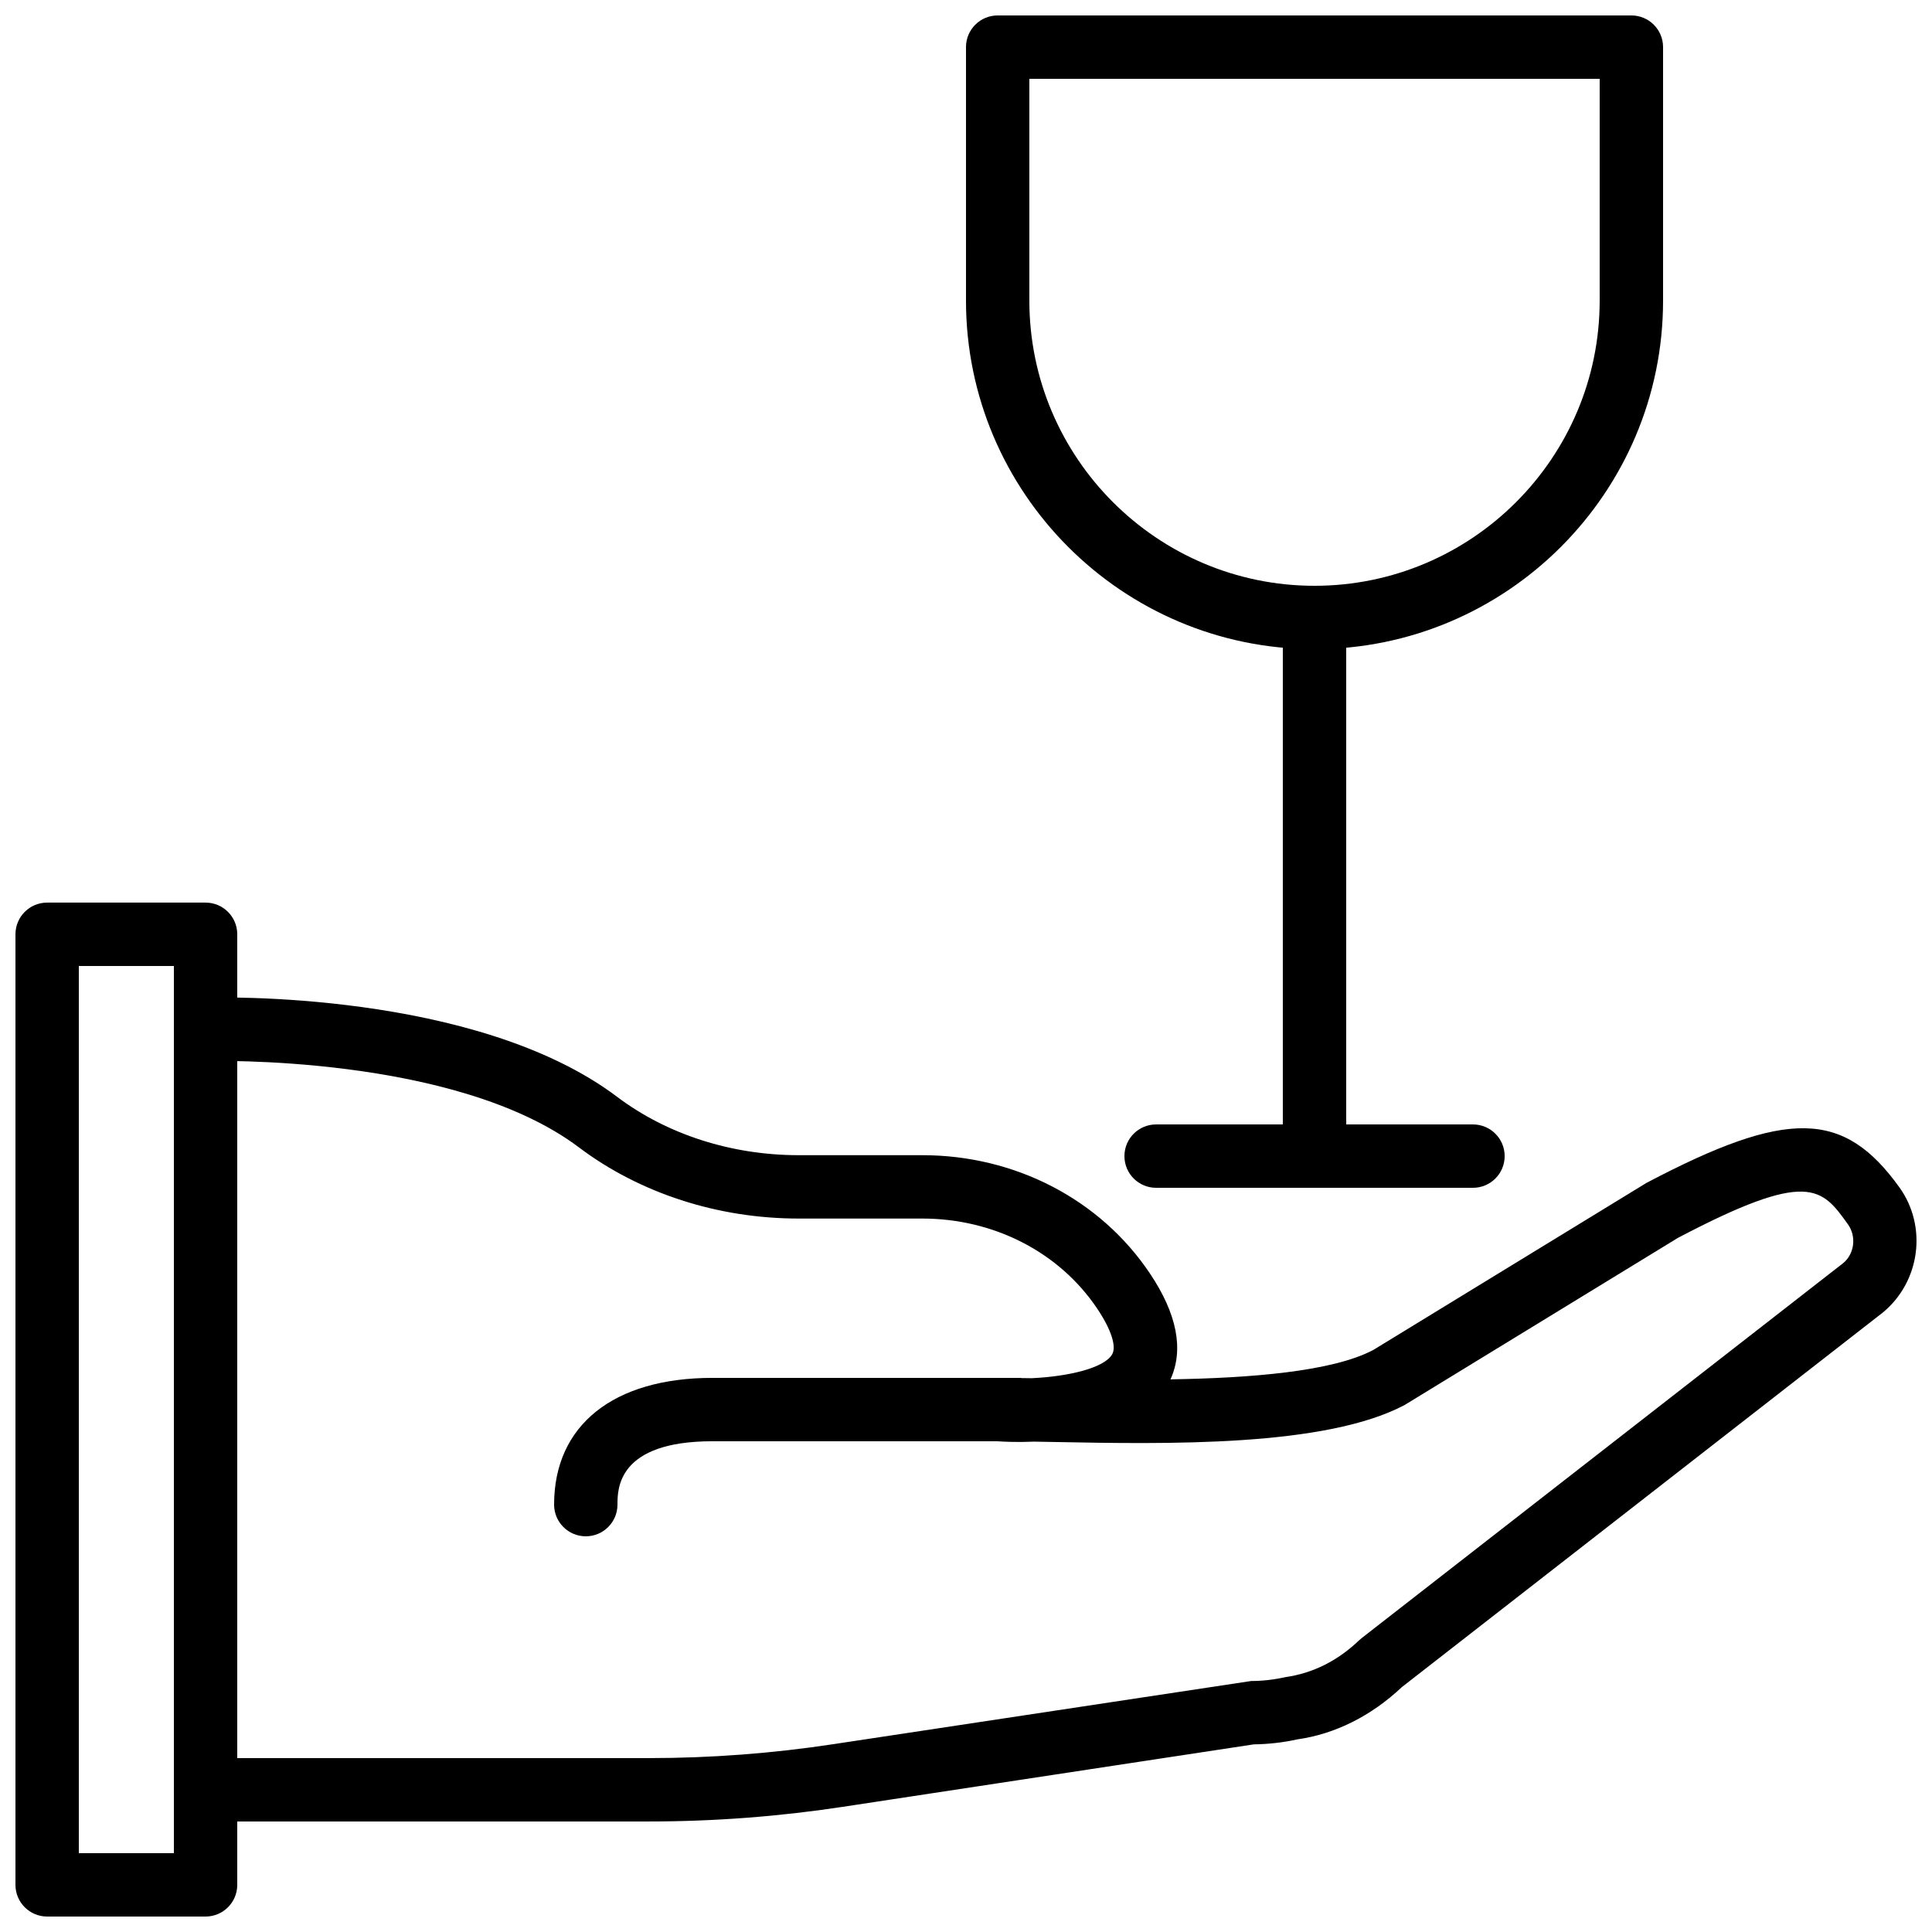 <?xml version="1.0" encoding="UTF-8"?>
<!-- Uploaded to: ICON Repo, www.svgrepo.com, Generator: ICON Repo Mixer Tools -->
<svg width="800px" height="800px" version="1.1" viewBox="144 144 512 512" xmlns="http://www.w3.org/2000/svg">
 <defs>
  <clipPath id="c">
   <path d="m148.09 383h58.906v268.9h-58.906z"/>
  </clipPath>
  <clipPath id="b">
   <path d="m190 408h461.9v219h-461.9z"/>
  </clipPath>
  <clipPath id="a">
   <path d="m400 148.09h185v168.91h-185z"/>
  </clipPath>
 </defs>
 <g clip-path="url(#c)">
  <path d="m164.89 635.11h25.191v-235.11h-25.191zm33.59 16.793h-41.984c-4.637 0-8.398-3.754-8.398-8.395v-251.91c0-4.644 3.762-8.398 8.398-8.398h41.984c4.633 0 8.395 3.754 8.395 8.398v251.91c0 4.641-3.762 8.395-8.395 8.395z" fill-rule="evenodd"/>
 </g>
 <g clip-path="url(#b)">
  <path d="m647.35 458.65c-14.734-20.504-29.648-20.832-66.996-1.184l-72.398 44.277c-10.875 5.777-32.773 7.465-53.766 7.801 3.578-7.883 1.754-17.305-5.441-28.055-13.156-19.633-35.711-31.352-60.348-31.352h-32.758c-17.781 0-34.871-5.492-48.105-15.469-37.508-28.281-106.44-26.391-109.33-26.266-4.637 0.145-8.273 4.023-8.121 8.656 0.152 4.637 3.836 8.508 8.664 8.121 0.656 0.008 65.848-1.848 98.68 22.898 16.133 12.148 36.805 18.852 58.215 18.852h32.758c19.027 0 36.367 8.941 46.391 23.906 3.672 5.473 5.141 10 3.93 12.09-2.098 3.637-11.621 5.871-21.336 6.316-0.938-0.02-1.805-0.027-2.695-0.035-0.09 0-0.176-0.051-0.266-0.051h-81.602c-26.281 0-41.984 12.555-41.984 33.586 0 4.637 3.762 8.398 8.395 8.398 4.644 0 8.398-3.762 8.398-8.398 0-4.156 0-16.793 25.191-16.793h75.379c1.855 0.129 5.391 0.297 9.84 0.102 1.535 0.027 3.125 0.059 4.762 0.086 30.598 0.594 72.496 1.352 93.473-9.816l72.363-44.254c34.613-18.195 38.105-13.316 45.066-3.625 2.336 3.258 1.715 7.852-1.234 10.293l-127.6 99.367-0.648 0.555c-5.633 5.391-12.133 8.734-19.598 9.809-3.055 0.68-6.106 1.023-9.059 1.023l-110.7 16.734c-16.09 2.445-32.523 3.695-48.836 3.695h-117.56c-4.633 0-8.395 3.754-8.395 8.398 0 4.633 3.762 8.395 8.395 8.395h117.56c17.16 0 34.441-1.309 51.363-3.887l108.84-16.543c3.961-0.051 7.984-0.52 11.551-1.324 10.02-1.41 19.602-6.199 27.727-13.863l127.47-99.27c9.91-8.203 11.824-22.777 4.367-33.176" fill-rule="evenodd"/>
 </g>
 <g clip-path="url(#a)">
  <path d="m416.79 164.89v58.777c0 41.676 33.906 75.574 75.57 75.574 41.664 0 75.57-33.898 75.57-75.574v-58.777zm75.57 151.14c-50.926 0-92.363-41.438-92.363-92.367v-67.172c0-4.644 3.762-8.398 8.395-8.398h167.94c4.637 0 8.398 3.754 8.398 8.398v67.172c0 50.93-41.441 92.367-92.367 92.367z" fill-rule="evenodd"/>
 </g>
 <path d="m492.36 458.78c-4.633 0-8.398-3.754-8.398-8.398v-142.75c0-4.644 3.766-8.395 8.398-8.395 4.637 0 8.398 3.75 8.398 8.395v142.75c0 4.644-3.762 8.398-8.398 8.398" fill-rule="evenodd"/>
 <path d="m534.35 458.78h-83.969c-4.633 0-8.395-3.754-8.395-8.398 0-4.644 3.762-8.395 8.395-8.395h83.969c4.637 0 8.398 3.75 8.398 8.395 0 4.644-3.762 8.398-8.398 8.398" fill-rule="evenodd"/>
</svg>